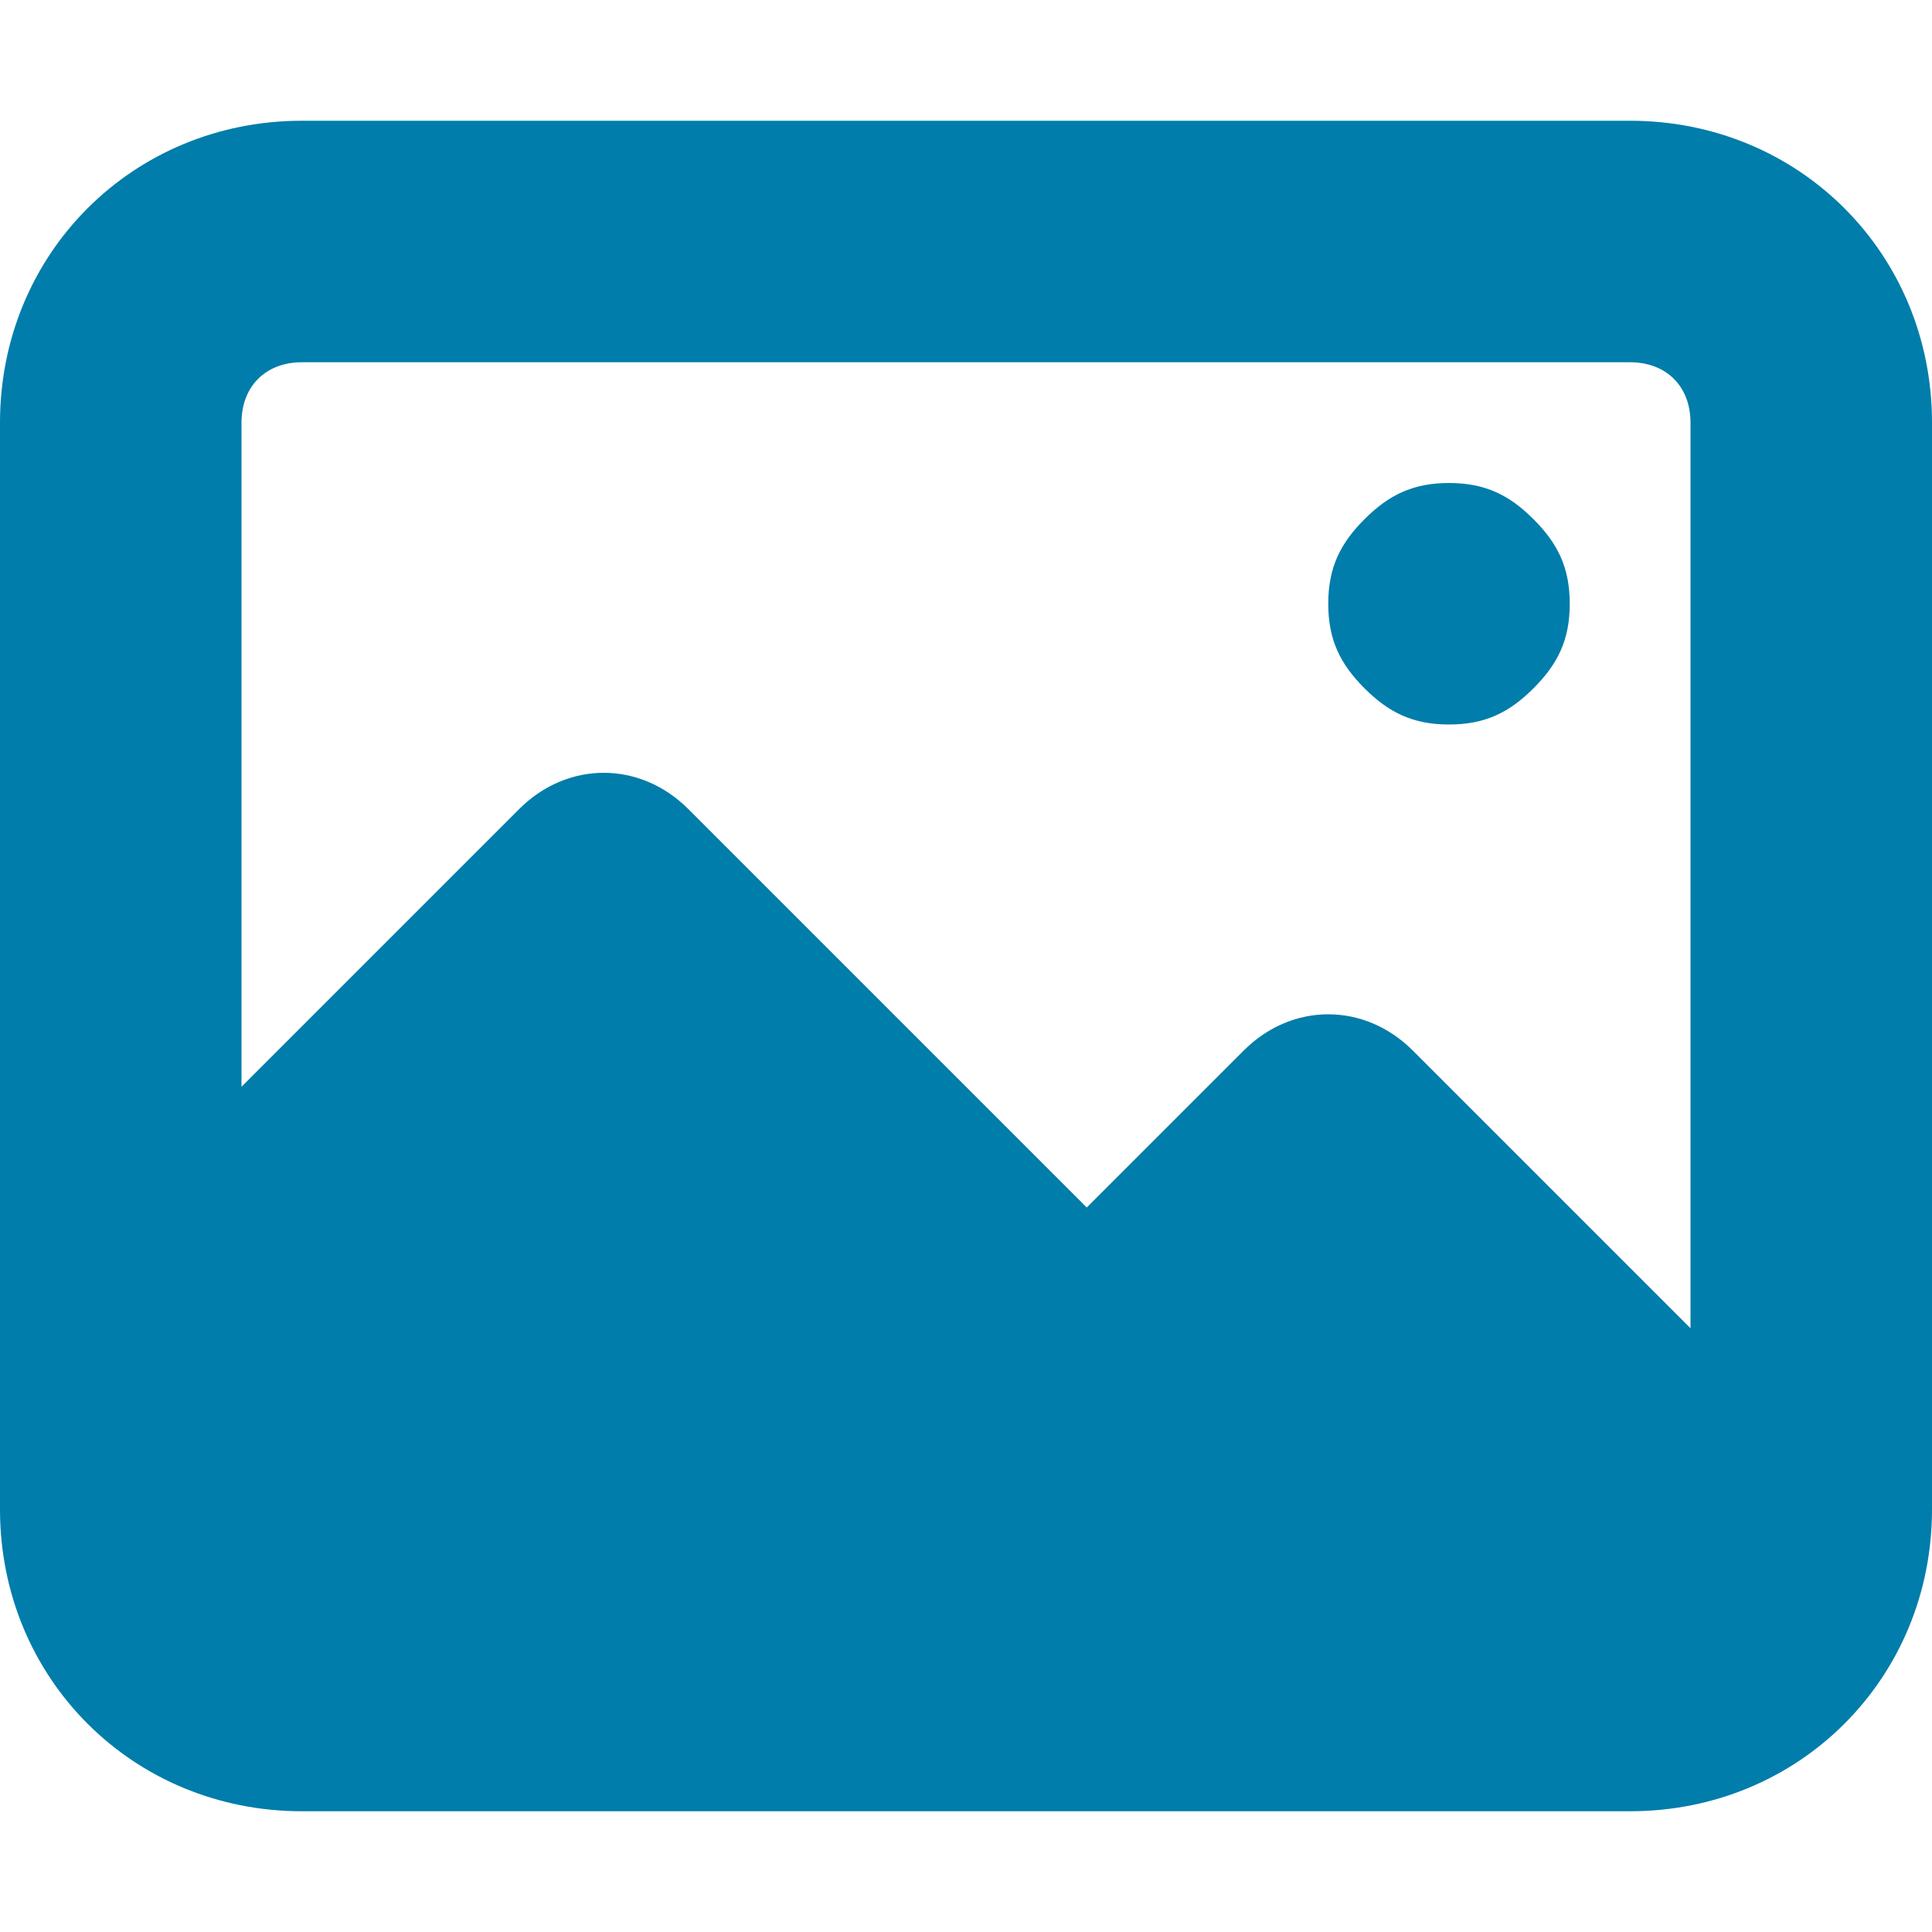 <svg focusable="false" xmlns="http://www.w3.org/2000/svg" fill="#007DAA" viewBox="0 0 16 16" enable-background="new 0 0 16 16">
  <path fill="none" d="M0 0h16v16h-16v-16z"/>
  <path d="M12 4c-.3 0-.5.1-.7.3s-.3.4-.3.7.1.5.3.7.4.3.7.3.5-.1.7-.3.3-.4.3-.7-.1-.5-.3-.7-.4-.3-.7-.3zm1.5-3h-11c-1.4 0-2.5 1.1-2.5 2.5v9c0 1.4 1.1 2.5 2.5 2.5h11c1.4 0 2.5-1.1 2.5-2.5v-9c0-1.4-1.1-2.5-2.5-2.5zm.5 10l-2.3-2.3c-.4-.4-1-.4-1.4 0l-1.3 1.3-3.3-3.3c-.4-.4-1-.4-1.4 0l-2.3 2.3v-5.5c0-.3.2-.5.5-.5h11c.3 0 .5.2.5.5v7.5z"/>
</svg>